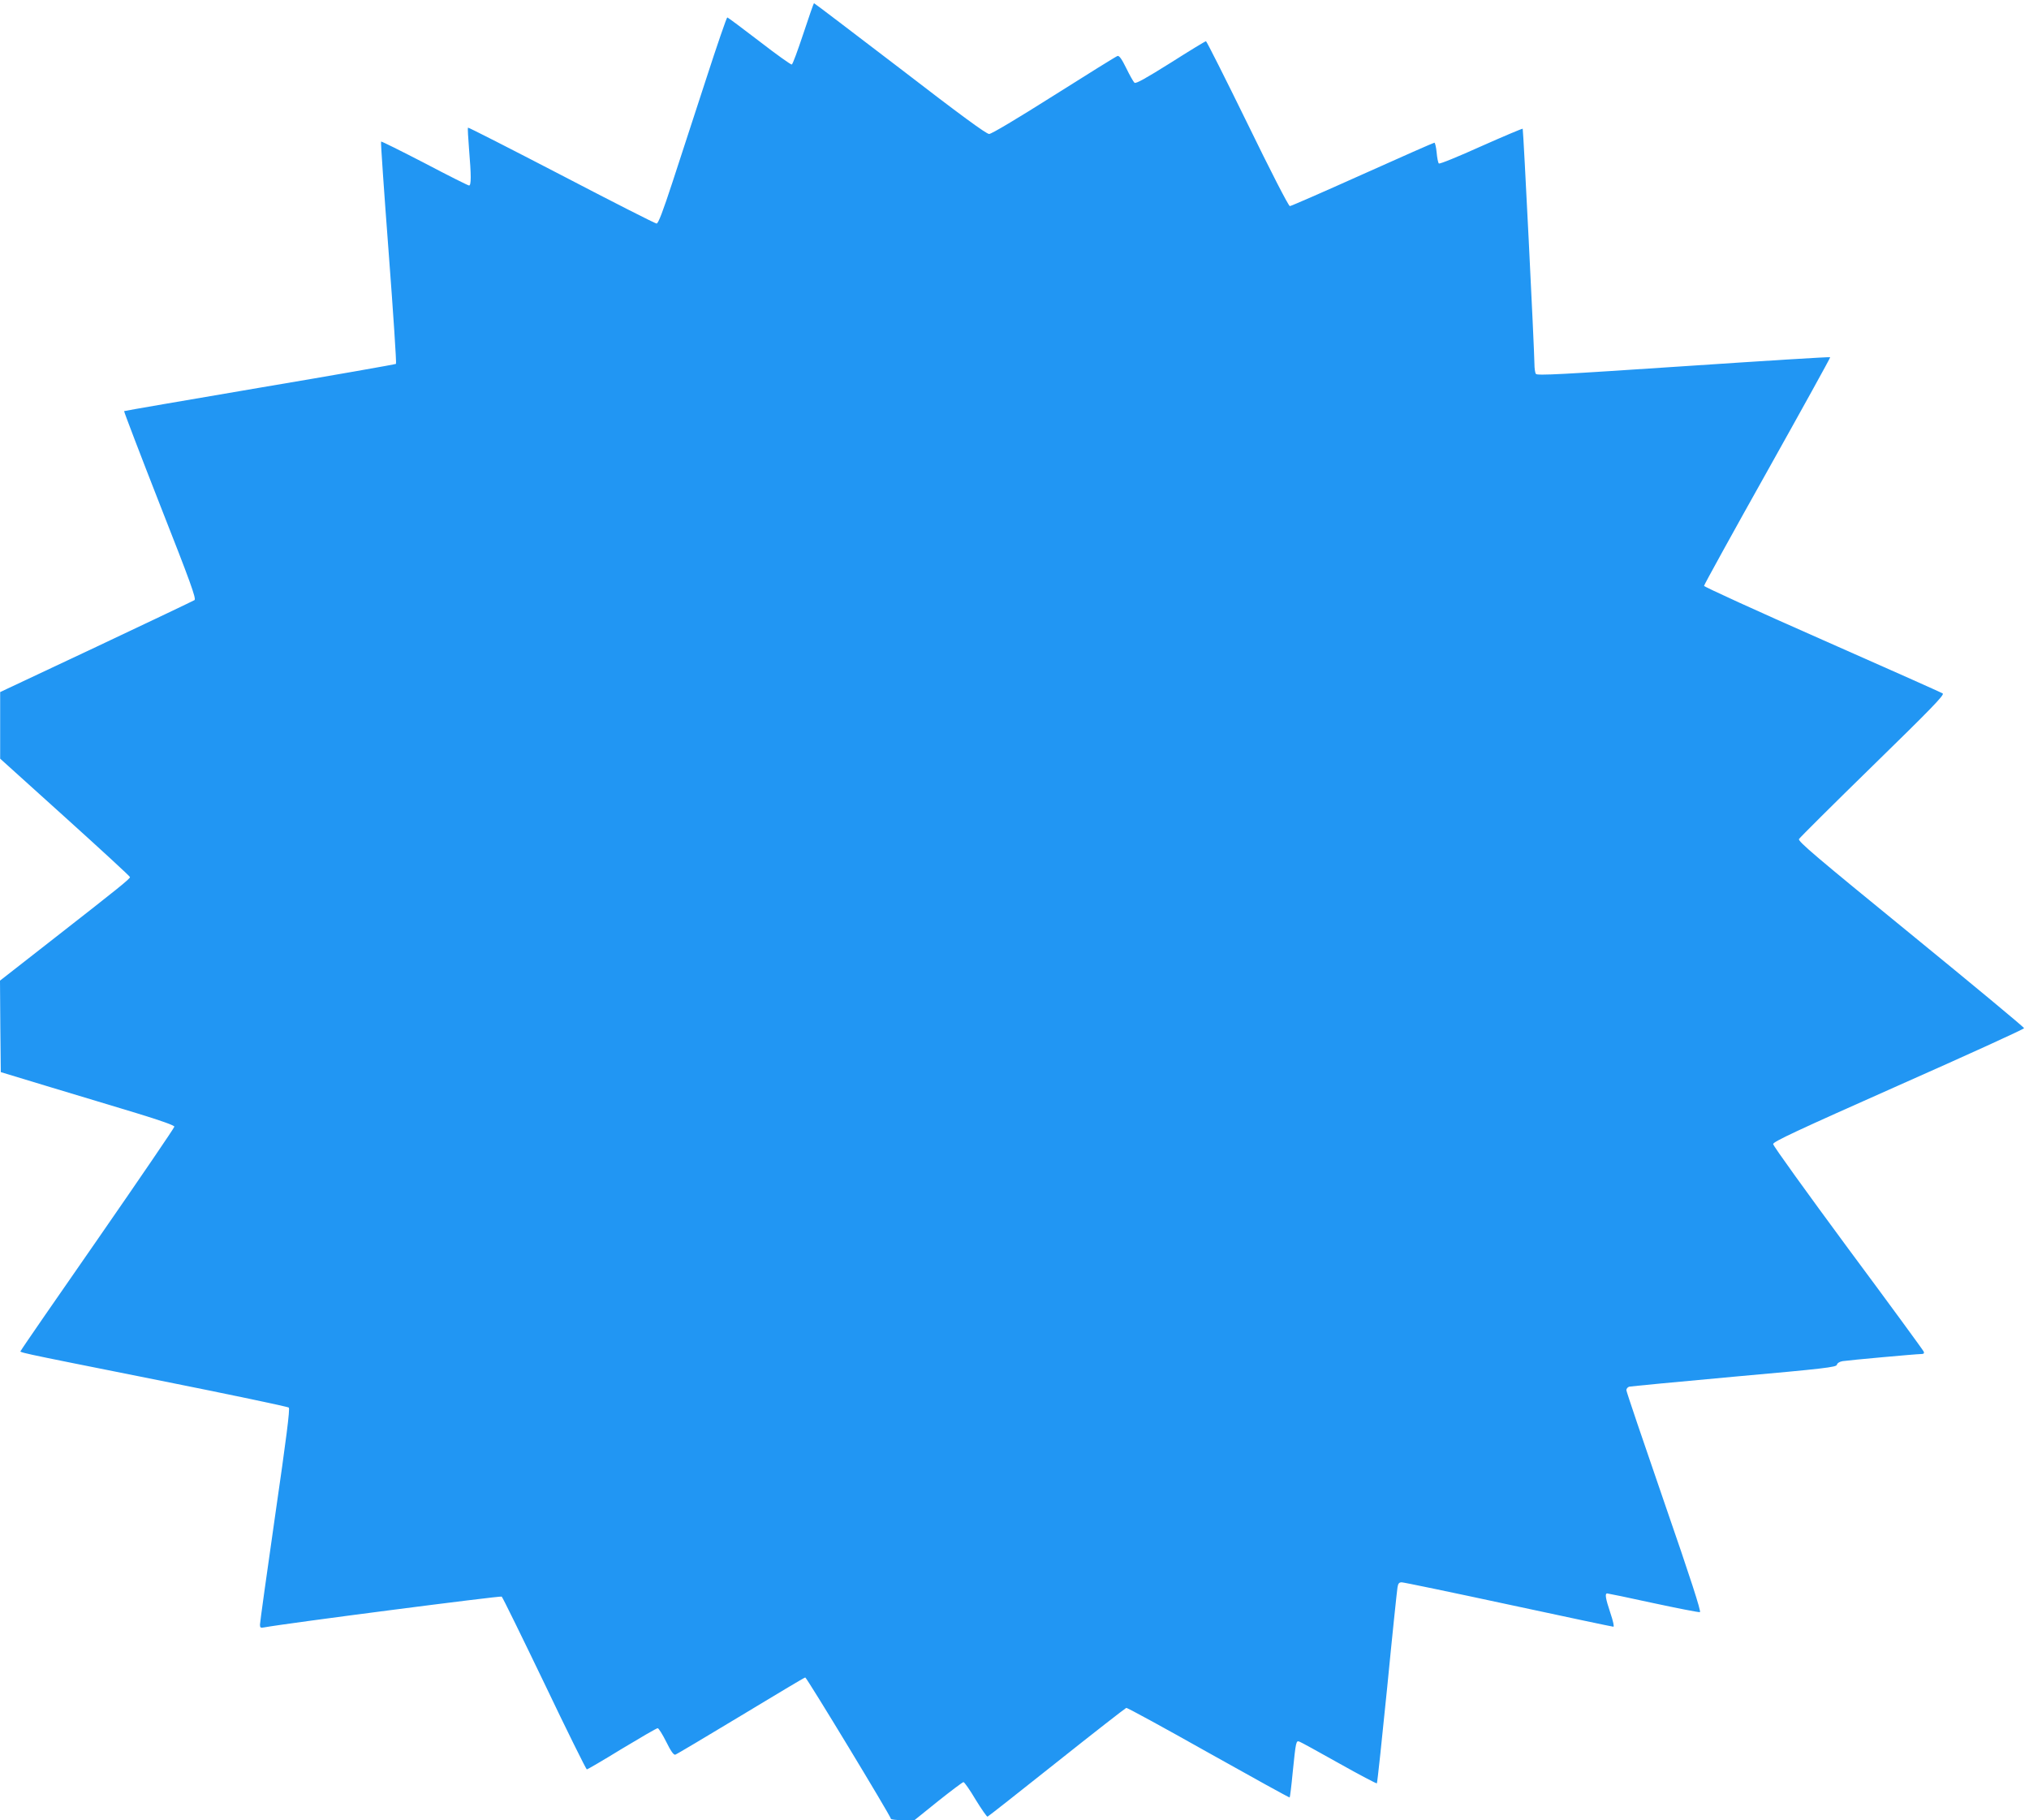<?xml version="1.0" standalone="no"?>
<!DOCTYPE svg PUBLIC "-//W3C//DTD SVG 20010904//EN"
 "http://www.w3.org/TR/2001/REC-SVG-20010904/DTD/svg10.dtd">
<svg version="1.0" xmlns="http://www.w3.org/2000/svg"
 width="1280pt" height="1148pt" viewBox="0 0 1280 1148"
 preserveAspectRatio="xMidYMid meet">
<g transform="translate(0,1148) scale(0.1,-0.1)"
fill="#2196f3" stroke="none">
<path d="M5068 11268 c-35 -105 -67 -193 -73 -195 -5 -2 -98 64 -205 147 -107
82 -198 150 -202 150 -4 0 -64 -174 -133 -387 -70 -214 -165 -506 -212 -650
-61 -186 -90 -263 -101 -263 -8 0 -278 137 -600 305 -322 167 -588 303 -590
300 -2 -2 1 -63 7 -136 14 -167 14 -229 0 -229 -6 0 -132 63 -280 141 -149 77
-273 139 -275 136 -3 -3 19 -318 48 -700 29 -383 50 -699 46 -702 -3 -3 -389
-71 -858 -150 -469 -80 -855 -146 -857 -148 -2 -2 100 -269 227 -593 191 -485
229 -590 217 -599 -8 -5 -287 -138 -620 -295 l-606 -285 0 -210 0 -210 409
-369 c226 -204 410 -373 410 -378 0 -11 -71 -68 -468 -378 l-352 -275 2 -289
3 -288 310 -94 c171 -51 417 -126 547 -165 154 -47 238 -77 238 -85 0 -7 -217
-325 -481 -706 -265 -381 -484 -698 -486 -705 -6 -15 -92 3 860 -187 450 -90
823 -168 829 -174 8 -8 -16 -197 -86 -679 -53 -367 -96 -678 -96 -690 0 -19 4
-22 28 -17 141 26 1489 200 1497 194 6 -5 127 -252 270 -549 142 -298 263
-541 267 -541 4 0 104 58 221 130 118 71 219 130 226 130 6 0 30 -38 54 -86
29 -59 47 -84 57 -81 8 2 194 113 413 245 220 133 402 242 407 242 9 0 540
-876 540 -891 0 -5 33 -9 74 -9 l75 0 149 120 c83 66 155 120 160 120 6 0 41
-50 77 -111 37 -60 71 -109 75 -107 5 2 201 156 436 343 235 187 433 341 439
343 6 2 240 -126 519 -283 280 -157 510 -284 512 -282 2 2 11 73 19 158 20
195 21 203 43 194 9 -3 122 -65 250 -137 128 -72 235 -128 238 -126 3 3 32
275 65 604 32 330 62 614 65 631 4 26 10 33 27 33 12 0 315 -63 673 -140 358
-77 656 -140 662 -140 6 0 -1 34 -19 87 -30 90 -36 123 -20 123 5 0 136 -27
291 -61 154 -33 287 -59 294 -57 9 2 -57 208 -225 693 -131 380 -239 698 -239
707 0 9 8 19 18 22 9 2 307 31 661 63 572 51 645 60 649 75 2 10 17 20 36 23
37 6 466 45 497 45 15 0 19 5 15 15 -3 8 -218 302 -478 652 -259 351 -472 646
-472 657 -1 15 145 83 791 370 436 193 793 356 792 361 0 6 -321 272 -714 593
-597 487 -714 586 -706 600 5 9 214 217 465 462 368 359 453 447 442 456 -8 6
-350 158 -760 339 -411 181 -746 334 -746 340 0 6 180 333 400 725 220 393
398 715 396 717 -2 3 -419 -23 -926 -57 -765 -51 -924 -60 -931 -48 -5 7 -9
36 -9 63 -1 100 -70 1478 -74 1483 -3 2 -121 -48 -263 -111 -142 -64 -261
-113 -266 -108 -5 5 -11 36 -14 70 -3 33 -10 61 -14 61 -5 0 -209 -90 -454
-200 -245 -110 -451 -200 -458 -200 -8 0 -126 230 -267 520 -140 286 -258 520
-262 520 -5 0 -105 -61 -223 -136 -158 -99 -219 -133 -228 -126 -7 6 -30 47
-52 92 -28 57 -44 80 -55 77 -8 -2 -188 -114 -400 -248 -236 -149 -395 -244
-410 -244 -18 0 -183 121 -562 413 -296 226 -540 412 -543 412 -2 0 -32 -86
-67 -192z"/>
</g>
</svg>
